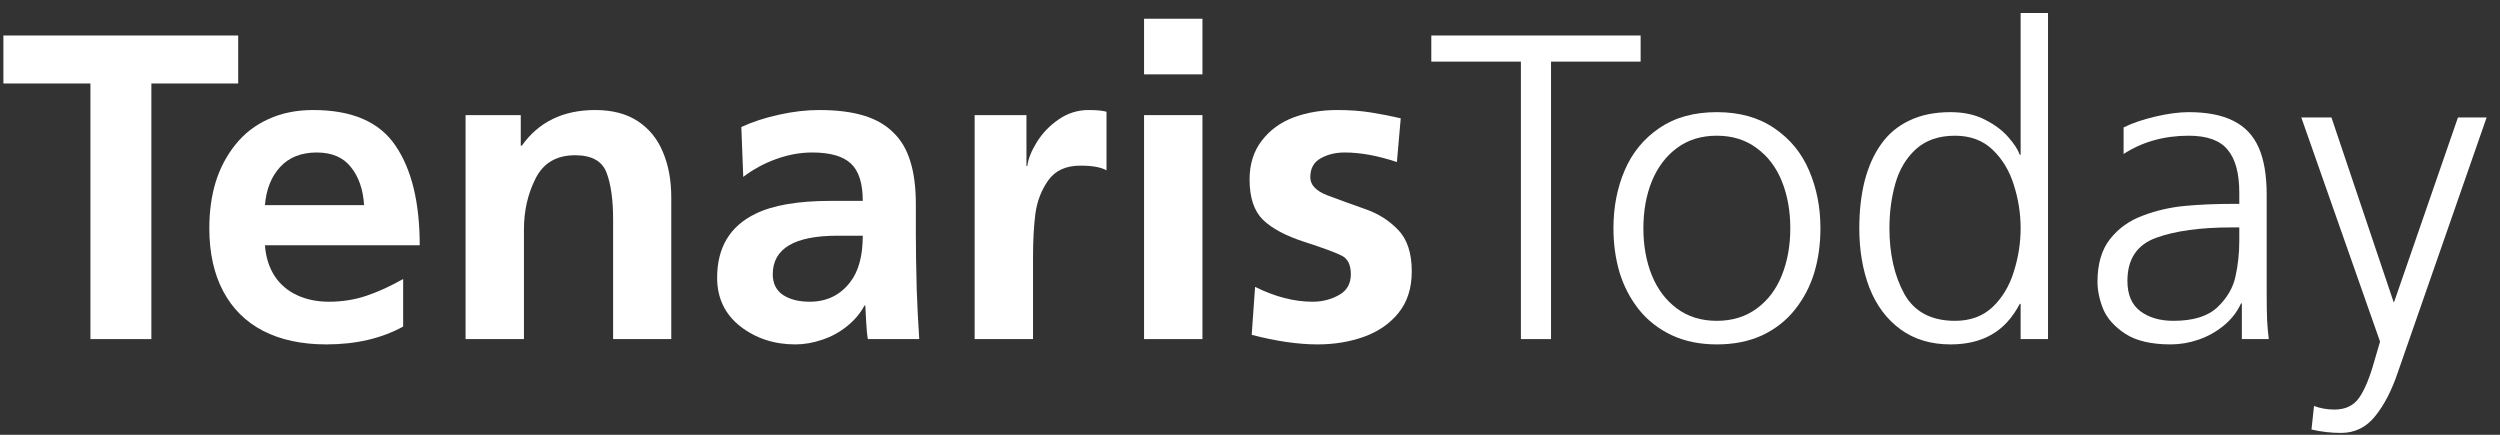<svg width="184" height="32" viewBox="0 0 184 32" fill="none" xmlns="http://www.w3.org/2000/svg">
<rect x="0" y="0" width="184" height="32" fill="#333333" stroke="none"/>
<path d="M17.531 6.144H11.141V24.957H6.656V6.144H0.25V2.613H17.531V6.144Z" fill="white"/>
<path d="M30.891 18.051H19.5C19.562 18.915 19.797 19.665 20.203 20.301C20.609 20.926 21.162 21.4 21.859 21.723C22.557 22.046 23.338 22.207 24.203 22.207C25.182 22.207 26.104 22.061 26.969 21.769C27.833 21.478 28.734 21.066 29.672 20.535V24.035C28.078 24.91 26.193 25.348 24.016 25.348C22.203 25.348 20.651 25.014 19.359 24.348C18.078 23.681 17.099 22.707 16.422 21.426C15.745 20.144 15.406 18.603 15.406 16.801C15.406 15.561 15.562 14.426 15.875 13.394C16.198 12.363 16.682 11.447 17.328 10.644C17.974 9.832 18.781 9.207 19.75 8.769C20.719 8.322 21.818 8.098 23.047 8.098C25.912 8.098 27.932 8.973 29.109 10.723C30.297 12.462 30.891 14.905 30.891 18.051ZM26.797 15.098C26.724 13.941 26.401 13.009 25.828 12.301C25.266 11.582 24.427 11.223 23.312 11.223C22.167 11.223 21.266 11.582 20.609 12.301C19.963 13.009 19.594 13.941 19.5 15.098H26.797Z" fill="white"/>
<path d="M49.406 24.957H45.125V16.16C45.125 14.702 44.964 13.551 44.641 12.707C44.318 11.853 43.547 11.426 42.328 11.426C40.964 11.426 39.995 11.993 39.422 13.129C38.849 14.254 38.562 15.509 38.562 16.894V24.957H34.266V8.473H38.328V10.723H38.406C39.646 8.973 41.448 8.098 43.812 8.098C45.073 8.098 46.12 8.374 46.953 8.926C47.786 9.478 48.401 10.238 48.797 11.207C49.203 12.165 49.406 13.28 49.406 14.551V24.957Z" fill="white"/>
<path d="M67.656 24.957H63.875C63.823 24.686 63.781 24.259 63.75 23.676C63.719 23.092 63.698 22.697 63.688 22.488H63.625C63.312 23.072 62.88 23.582 62.328 24.019C61.786 24.457 61.182 24.785 60.516 25.004C59.849 25.233 59.188 25.348 58.531 25.348C56.979 25.348 55.63 24.905 54.484 24.019C53.349 23.124 52.781 21.931 52.781 20.441C52.781 18.223 53.719 16.655 55.594 15.738C56.885 15.103 58.729 14.785 61.125 14.785H63.5C63.5 13.493 63.208 12.577 62.625 12.035C62.042 11.493 61.094 11.223 59.781 11.223C58.896 11.223 58.01 11.384 57.125 11.707C56.25 12.019 55.443 12.457 54.703 13.019L54.562 9.348C55.396 8.962 56.323 8.66 57.344 8.441C58.365 8.212 59.349 8.098 60.297 8.098C61.578 8.098 62.667 8.233 63.562 8.504C64.458 8.775 65.188 9.191 65.75 9.754C66.323 10.306 66.74 11.014 67 11.879C67.271 12.733 67.406 13.785 67.406 15.035V17.144C67.406 18.29 67.427 19.665 67.469 21.269C67.479 21.665 67.505 22.275 67.547 23.098C67.588 23.91 67.625 24.53 67.656 24.957ZM63.5 17.348H61.641C58.464 17.348 56.875 18.296 56.875 20.191C56.875 20.858 57.125 21.363 57.625 21.707C58.135 22.04 58.792 22.207 59.594 22.207C60.854 22.207 61.854 21.717 62.594 20.738C63.198 19.947 63.5 18.816 63.5 17.348Z" fill="white"/>
<path d="M81.438 12.535C81.031 12.306 80.391 12.191 79.516 12.191C78.453 12.191 77.667 12.551 77.156 13.269C76.646 13.988 76.328 14.811 76.203 15.738C76.088 16.655 76.031 17.712 76.031 18.91V24.957H71.734V8.473H75.547V12.223H75.609C75.672 11.702 75.906 11.113 76.312 10.457C76.719 9.801 77.255 9.243 77.922 8.785C78.588 8.327 79.323 8.098 80.125 8.098C80.698 8.098 81.135 8.139 81.438 8.223V12.535Z" fill="white"/>
<path d="M88.5 5.473H84.203V1.379H88.5V5.473ZM88.5 24.957H84.203V8.473H88.5V24.957Z" fill="white"/>
<path d="M103.906 19.973C103.906 21.202 103.583 22.217 102.938 23.019C102.302 23.811 101.453 24.4 100.391 24.785C99.338 25.16 98.203 25.348 96.984 25.348C95.547 25.348 93.927 25.113 92.125 24.644L92.375 21.113C93.833 21.842 95.245 22.207 96.609 22.207C97.307 22.207 97.948 22.046 98.531 21.723C99.125 21.4 99.422 20.889 99.422 20.191C99.422 19.493 99.198 19.035 98.75 18.816C98.302 18.587 97.385 18.249 96 17.801C94.615 17.353 93.594 16.806 92.938 16.16C92.292 15.514 91.969 14.53 91.969 13.207C91.969 12.082 92.266 11.134 92.859 10.363C93.453 9.582 94.234 9.009 95.203 8.644C96.182 8.28 97.255 8.098 98.422 8.098C99.297 8.098 100.104 8.155 100.844 8.269C101.583 8.384 102.333 8.53 103.094 8.707L102.812 11.926C101.406 11.457 100.125 11.223 98.969 11.223C98.292 11.223 97.698 11.368 97.188 11.66C96.688 11.941 96.438 12.405 96.438 13.051C96.438 13.613 96.859 14.056 97.703 14.379C98.557 14.702 99.474 15.035 100.453 15.379C101.432 15.712 102.25 16.228 102.906 16.926C103.573 17.613 103.906 18.629 103.906 19.973Z" fill="white"/>
<path d="M120.75 4.535H114.156V24.957H111.938V4.535H105.344V2.613H120.75V4.535Z" fill="white"/>
<path d="M133.984 16.801C133.984 17.967 133.833 19.056 133.531 20.066C133.229 21.066 132.755 21.973 132.109 22.785C131.474 23.587 130.672 24.217 129.703 24.676C128.734 25.124 127.62 25.348 126.359 25.348C125.099 25.348 123.984 25.118 123.016 24.66C122.057 24.202 121.26 23.577 120.625 22.785C119.99 21.983 119.516 21.077 119.203 20.066C118.901 19.046 118.75 17.957 118.75 16.801C118.75 15.238 119.026 13.816 119.578 12.535C120.13 11.243 120.979 10.207 122.125 9.426C123.271 8.644 124.682 8.254 126.359 8.254C128.036 8.254 129.448 8.65 130.594 9.441C131.75 10.223 132.604 11.264 133.156 12.566C133.708 13.858 133.984 15.269 133.984 16.801ZM131.766 16.801C131.766 15.519 131.557 14.363 131.141 13.332C130.724 12.301 130.104 11.488 129.281 10.894C128.469 10.29 127.495 9.988 126.359 9.988C125.214 9.988 124.234 10.29 123.422 10.894C122.62 11.488 122.005 12.301 121.578 13.332C121.161 14.363 120.953 15.519 120.953 16.801C120.953 18.082 121.161 19.238 121.578 20.269C121.995 21.29 122.609 22.103 123.422 22.707C124.234 23.311 125.214 23.613 126.359 23.613C127.495 23.613 128.474 23.311 129.297 22.707C130.12 22.103 130.734 21.29 131.141 20.269C131.557 19.238 131.766 18.082 131.766 16.801Z" fill="white"/>
<path d="M150.734 24.957H148.719V22.363H148.656C148.115 23.394 147.422 24.15 146.578 24.629C145.745 25.108 144.74 25.348 143.562 25.348C142.115 25.348 140.885 24.978 139.875 24.238C138.865 23.499 138.104 22.483 137.594 21.191C137.094 19.889 136.844 18.426 136.844 16.801C136.844 15.54 136.974 14.384 137.234 13.332C137.505 12.28 137.906 11.379 138.438 10.629C138.969 9.868 139.661 9.285 140.516 8.879C141.37 8.462 142.385 8.254 143.562 8.254C144.542 8.254 145.391 8.441 146.109 8.816C146.839 9.191 147.411 9.624 147.828 10.113C148.255 10.603 148.531 11.03 148.656 11.394H148.719V0.957H150.734V24.957ZM148.719 16.801C148.719 15.717 148.552 14.655 148.219 13.613C147.896 12.572 147.375 11.707 146.656 11.019C145.938 10.332 145.016 9.988 143.891 9.988C142.703 9.988 141.745 10.316 141.016 10.973C140.297 11.629 139.792 12.473 139.5 13.504C139.208 14.525 139.062 15.624 139.062 16.801C139.062 18.686 139.427 20.296 140.156 21.629C140.896 22.952 142.141 23.613 143.891 23.613C145.016 23.613 145.938 23.275 146.656 22.598C147.375 21.91 147.896 21.04 148.219 19.988C148.552 18.936 148.719 17.874 148.719 16.801Z" fill="white"/>
<path d="M166.984 24.957H165V22.332H164.938C164.656 22.957 164.229 23.504 163.656 23.973C163.094 24.431 162.474 24.775 161.797 25.004C161.13 25.233 160.448 25.348 159.75 25.348C158.333 25.348 157.224 25.087 156.422 24.566C155.63 24.046 155.089 23.441 154.797 22.754C154.516 22.056 154.375 21.384 154.375 20.738C154.375 19.426 154.682 18.379 155.297 17.598C155.911 16.816 156.708 16.243 157.688 15.879C158.667 15.504 159.693 15.264 160.766 15.16C161.839 15.056 163.057 15.004 164.422 15.004H164.812V14.176C164.812 12.749 164.526 11.697 163.953 11.019C163.391 10.332 162.438 9.988 161.094 9.988C159.281 9.988 157.682 10.436 156.297 11.332V9.379C156.922 9.066 157.698 8.801 158.625 8.582C159.552 8.363 160.375 8.254 161.094 8.254C162.438 8.254 163.531 8.467 164.375 8.894C165.219 9.311 165.839 9.962 166.234 10.848C166.63 11.733 166.828 12.894 166.828 14.332V21.535C166.828 22.358 166.839 23.04 166.859 23.582C166.891 24.113 166.932 24.572 166.984 24.957ZM164.812 17.723V16.738H164.234C161.943 16.738 160.094 16.993 158.688 17.504C157.281 18.014 156.578 19.072 156.578 20.676C156.578 21.676 156.891 22.415 157.516 22.894C158.151 23.374 158.969 23.613 159.969 23.613C161.417 23.613 162.495 23.28 163.203 22.613C163.911 21.936 164.354 21.181 164.531 20.348C164.719 19.504 164.812 18.629 164.812 17.723Z" fill="white"/>
<path d="M183.016 8.644L176.484 27.394C176.036 28.728 175.479 29.806 174.812 30.629C174.156 31.452 173.318 31.863 172.297 31.863C171.568 31.863 170.844 31.78 170.125 31.613L170.312 29.879C170.781 30.056 171.281 30.144 171.812 30.144C172.615 30.144 173.219 29.858 173.625 29.285C174.031 28.712 174.406 27.811 174.75 26.582L175.172 25.144L169.375 8.644H171.594L176.172 22.238H176.203L180.906 8.644H183.016Z" fill="white"/>
</svg>
